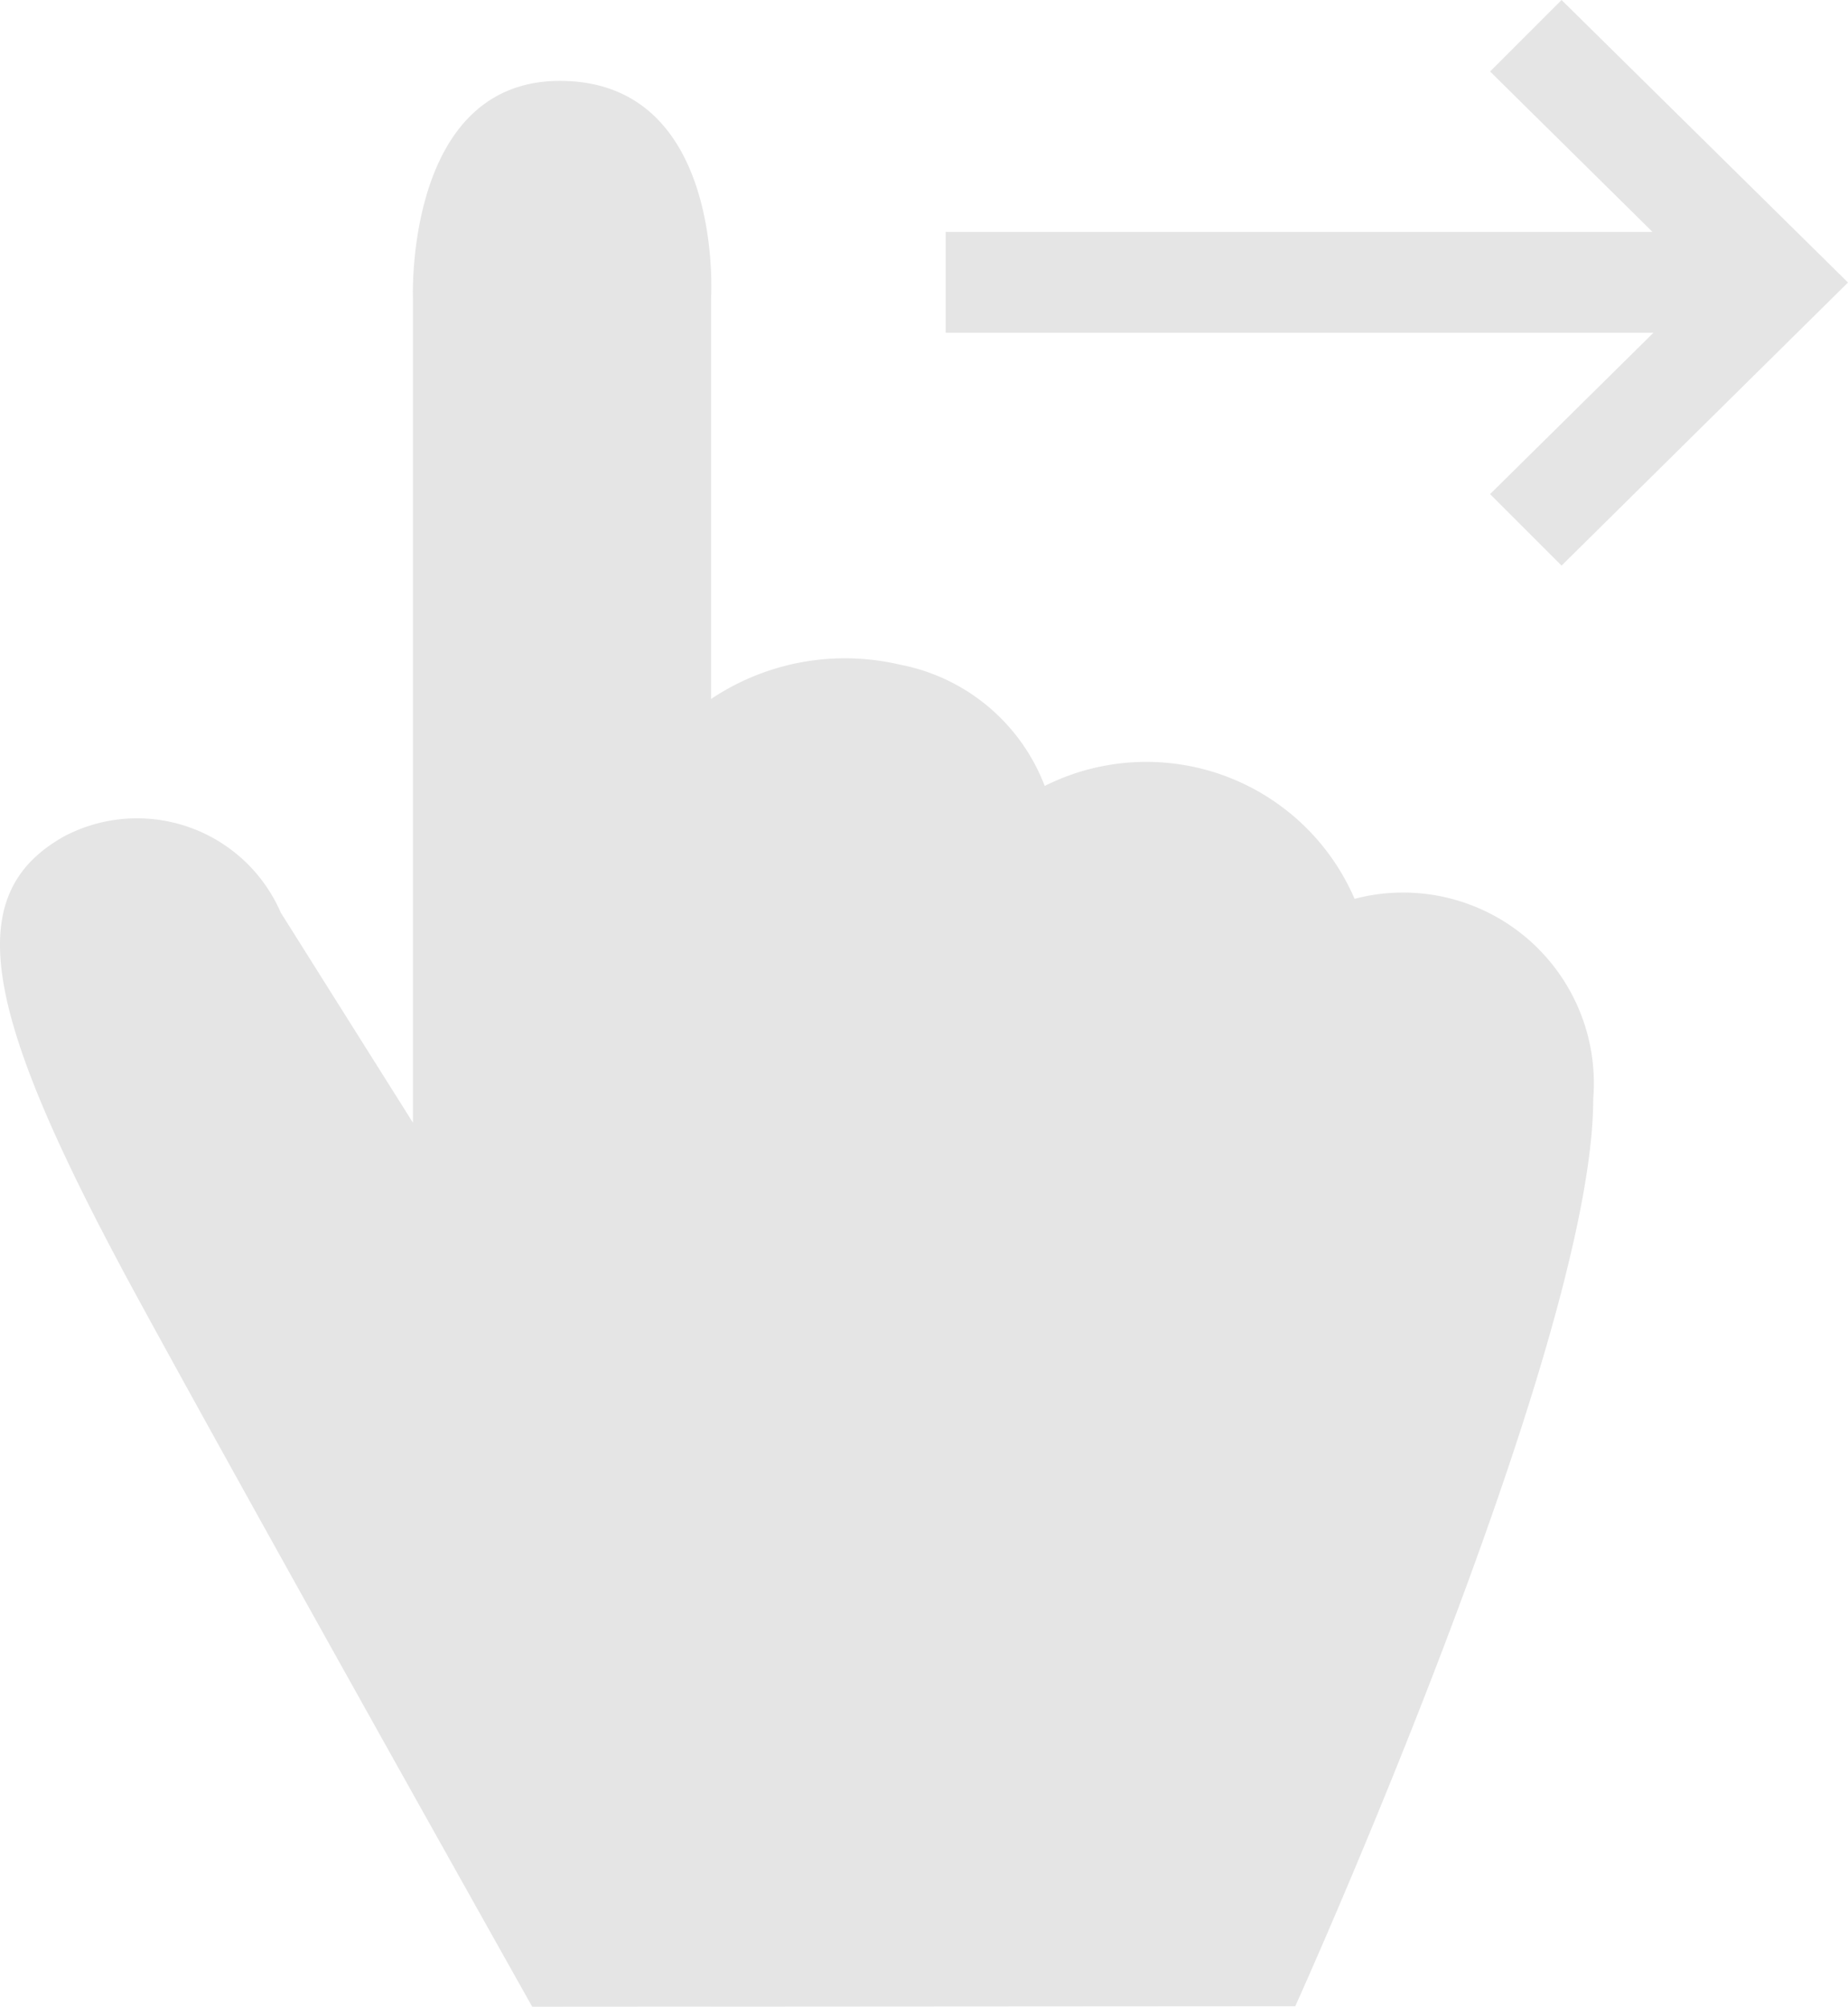 <?xml version="1.0" encoding="UTF-8"?> <svg xmlns="http://www.w3.org/2000/svg" width="22" height="23.889" viewBox="0 0 22 23.889"> <path id="palec" d="M24.578,24.389s-3.3-5.874-4.686-8.418c-1.846-3.386-2.151-4.815-.875-5.521a1.865,1.865,0,0,1,2.568.915l1.573,2.5V4.055s-.1-2.592,1.749-2.592c1.966,0,1.8,2.592,1.8,2.592V8.821a2.865,2.865,0,0,1,2.247-.409,2.309,2.309,0,0,1,1.725,1.444A2.7,2.7,0,0,1,34.368,11.2a2.271,2.271,0,0,1,2.841,2.383c0,2.945-3.547,10.8-3.547,10.8ZM36.832.5l-.851.851,1.934,1.91H29.5v1.2h8.426L35.981,6.382l.851.851,3.41-3.37Z" transform="translate(-18.242 -0.5)" fill="#bebebe" opacity="0.4"></path> </svg> 